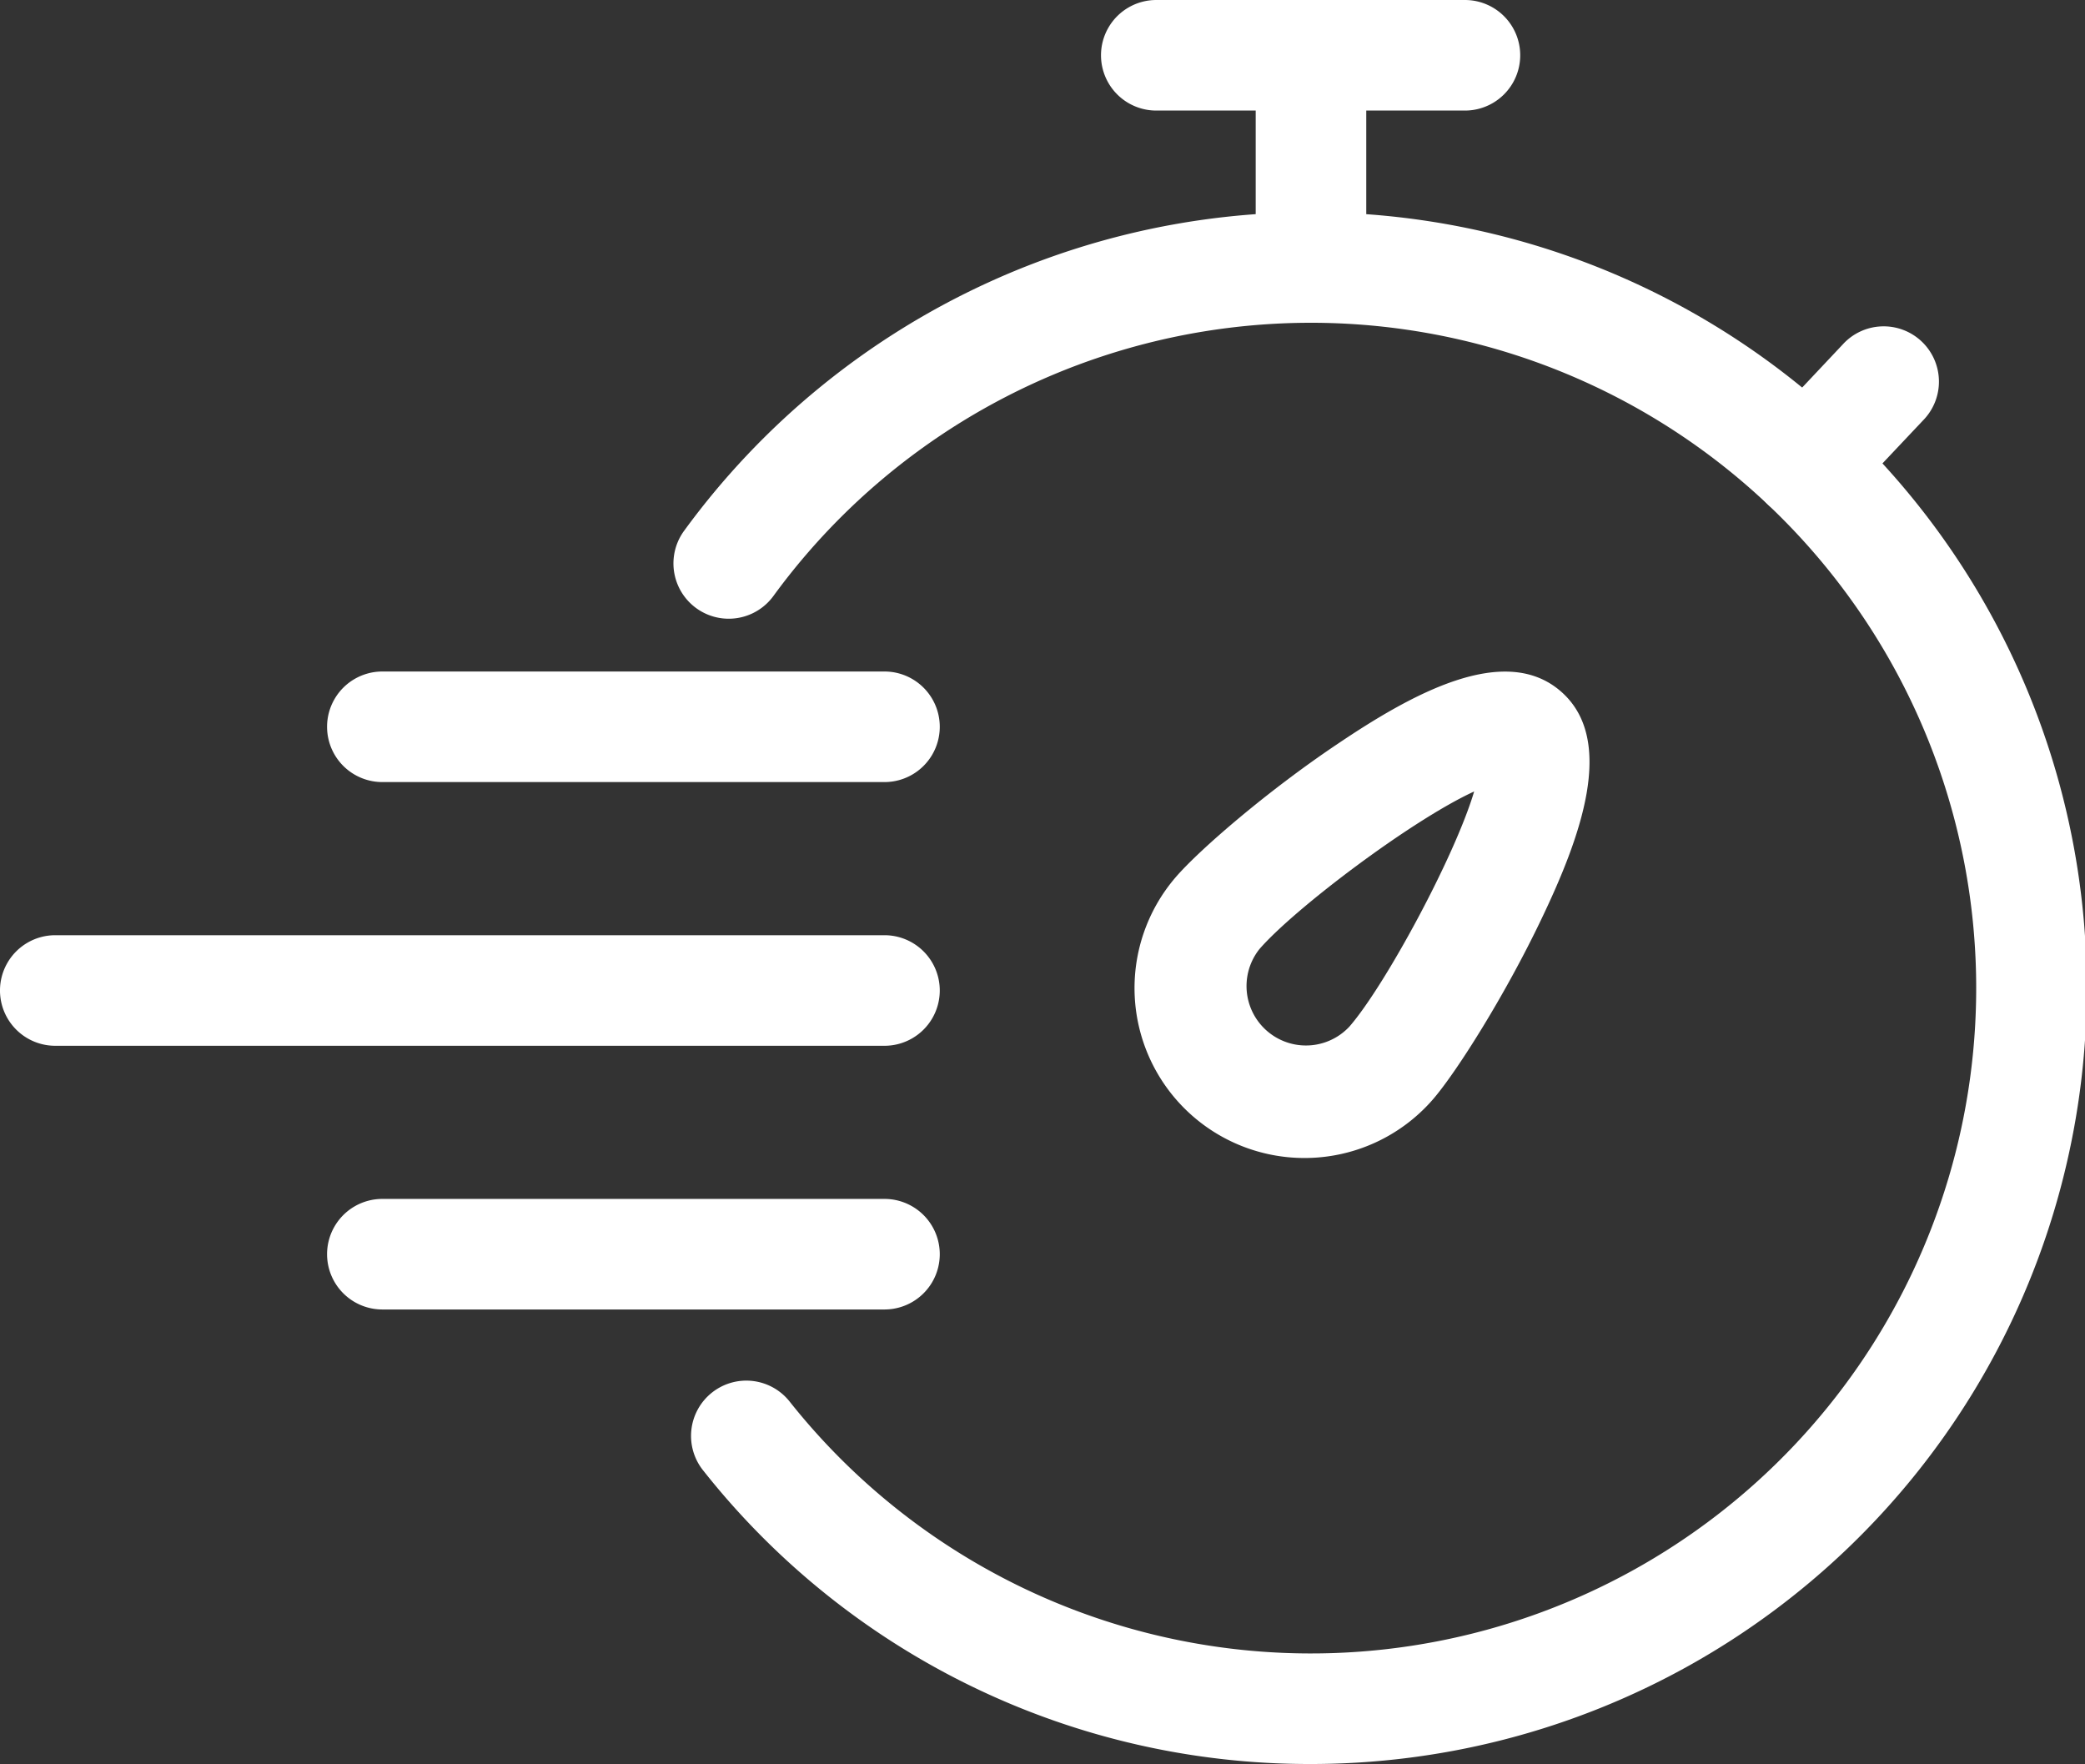 <svg xmlns="http://www.w3.org/2000/svg" viewBox="0 0 226.3 191.45"><rect x="0" y="0" width="226.3" height="191.45" fill="#333333" stroke="none"/><defs><style>.cls-1{fill:#fff;}</style></defs><g id="Curvas"><path class="cls-1" d="M141.57,125.68a18.44,18.44,0,0,1-13.95-30.49c2.59-3,10-9.39,17.57-14.46,8.06-5.43,18.08-11,24.2-5.71s2.09,16-2.11,24.77c-3.91,8.19-9.14,16.49-11.73,19.5h0A18.44,18.44,0,0,1,141.57,125.68ZM151,115.37h0Zm9-29.47C153.24,89,140.55,98.57,136.7,103a6.45,6.45,0,0,0,9.76,8.42C150.31,107,157.89,93,160,85.9Z"/><path class="cls-1" d="M96,84.88H41.5a6,6,0,0,1,0-12H96a6,6,0,0,1,0,12Z"/><path class="cls-1" d="M96,142.12H41.5a6,6,0,0,1,0-12H96a6,6,0,0,1,0,12Z"/><path class="cls-1" d="M96,113.5H6a6,6,0,0,1,0-12H96a6,6,0,0,1,0,12Z"/><path class="cls-1" d="M159,12h-33.5a6,6,0,0,1,0-12H159a6,6,0,0,1,0,12Z"/><path class="cls-1" d="M142.29,33.12a6,6,0,0,1-6-6V6a6,6,0,0,1,12,0V27.12A6,6,0,0,1,142.29,33.12Z"/><path class="cls-1" d="M142.29,191.45a83.82,83.82,0,0,1-65.93-31.81,6,6,0,1,1,9.39-7.47,72.21,72.21,0,1,0-1.81-87.48,6,6,0,0,1-9.69-7.08,84.21,84.21,0,1,1,68,133.84Z"/><path class="cls-1" d="M196,56.39a6,6,0,0,1-4.36-10.12L200,37.39a6,6,0,1,1,8.72,8.24l-8.38,8.88A6,6,0,0,1,196,56.39Z"/></g></svg>